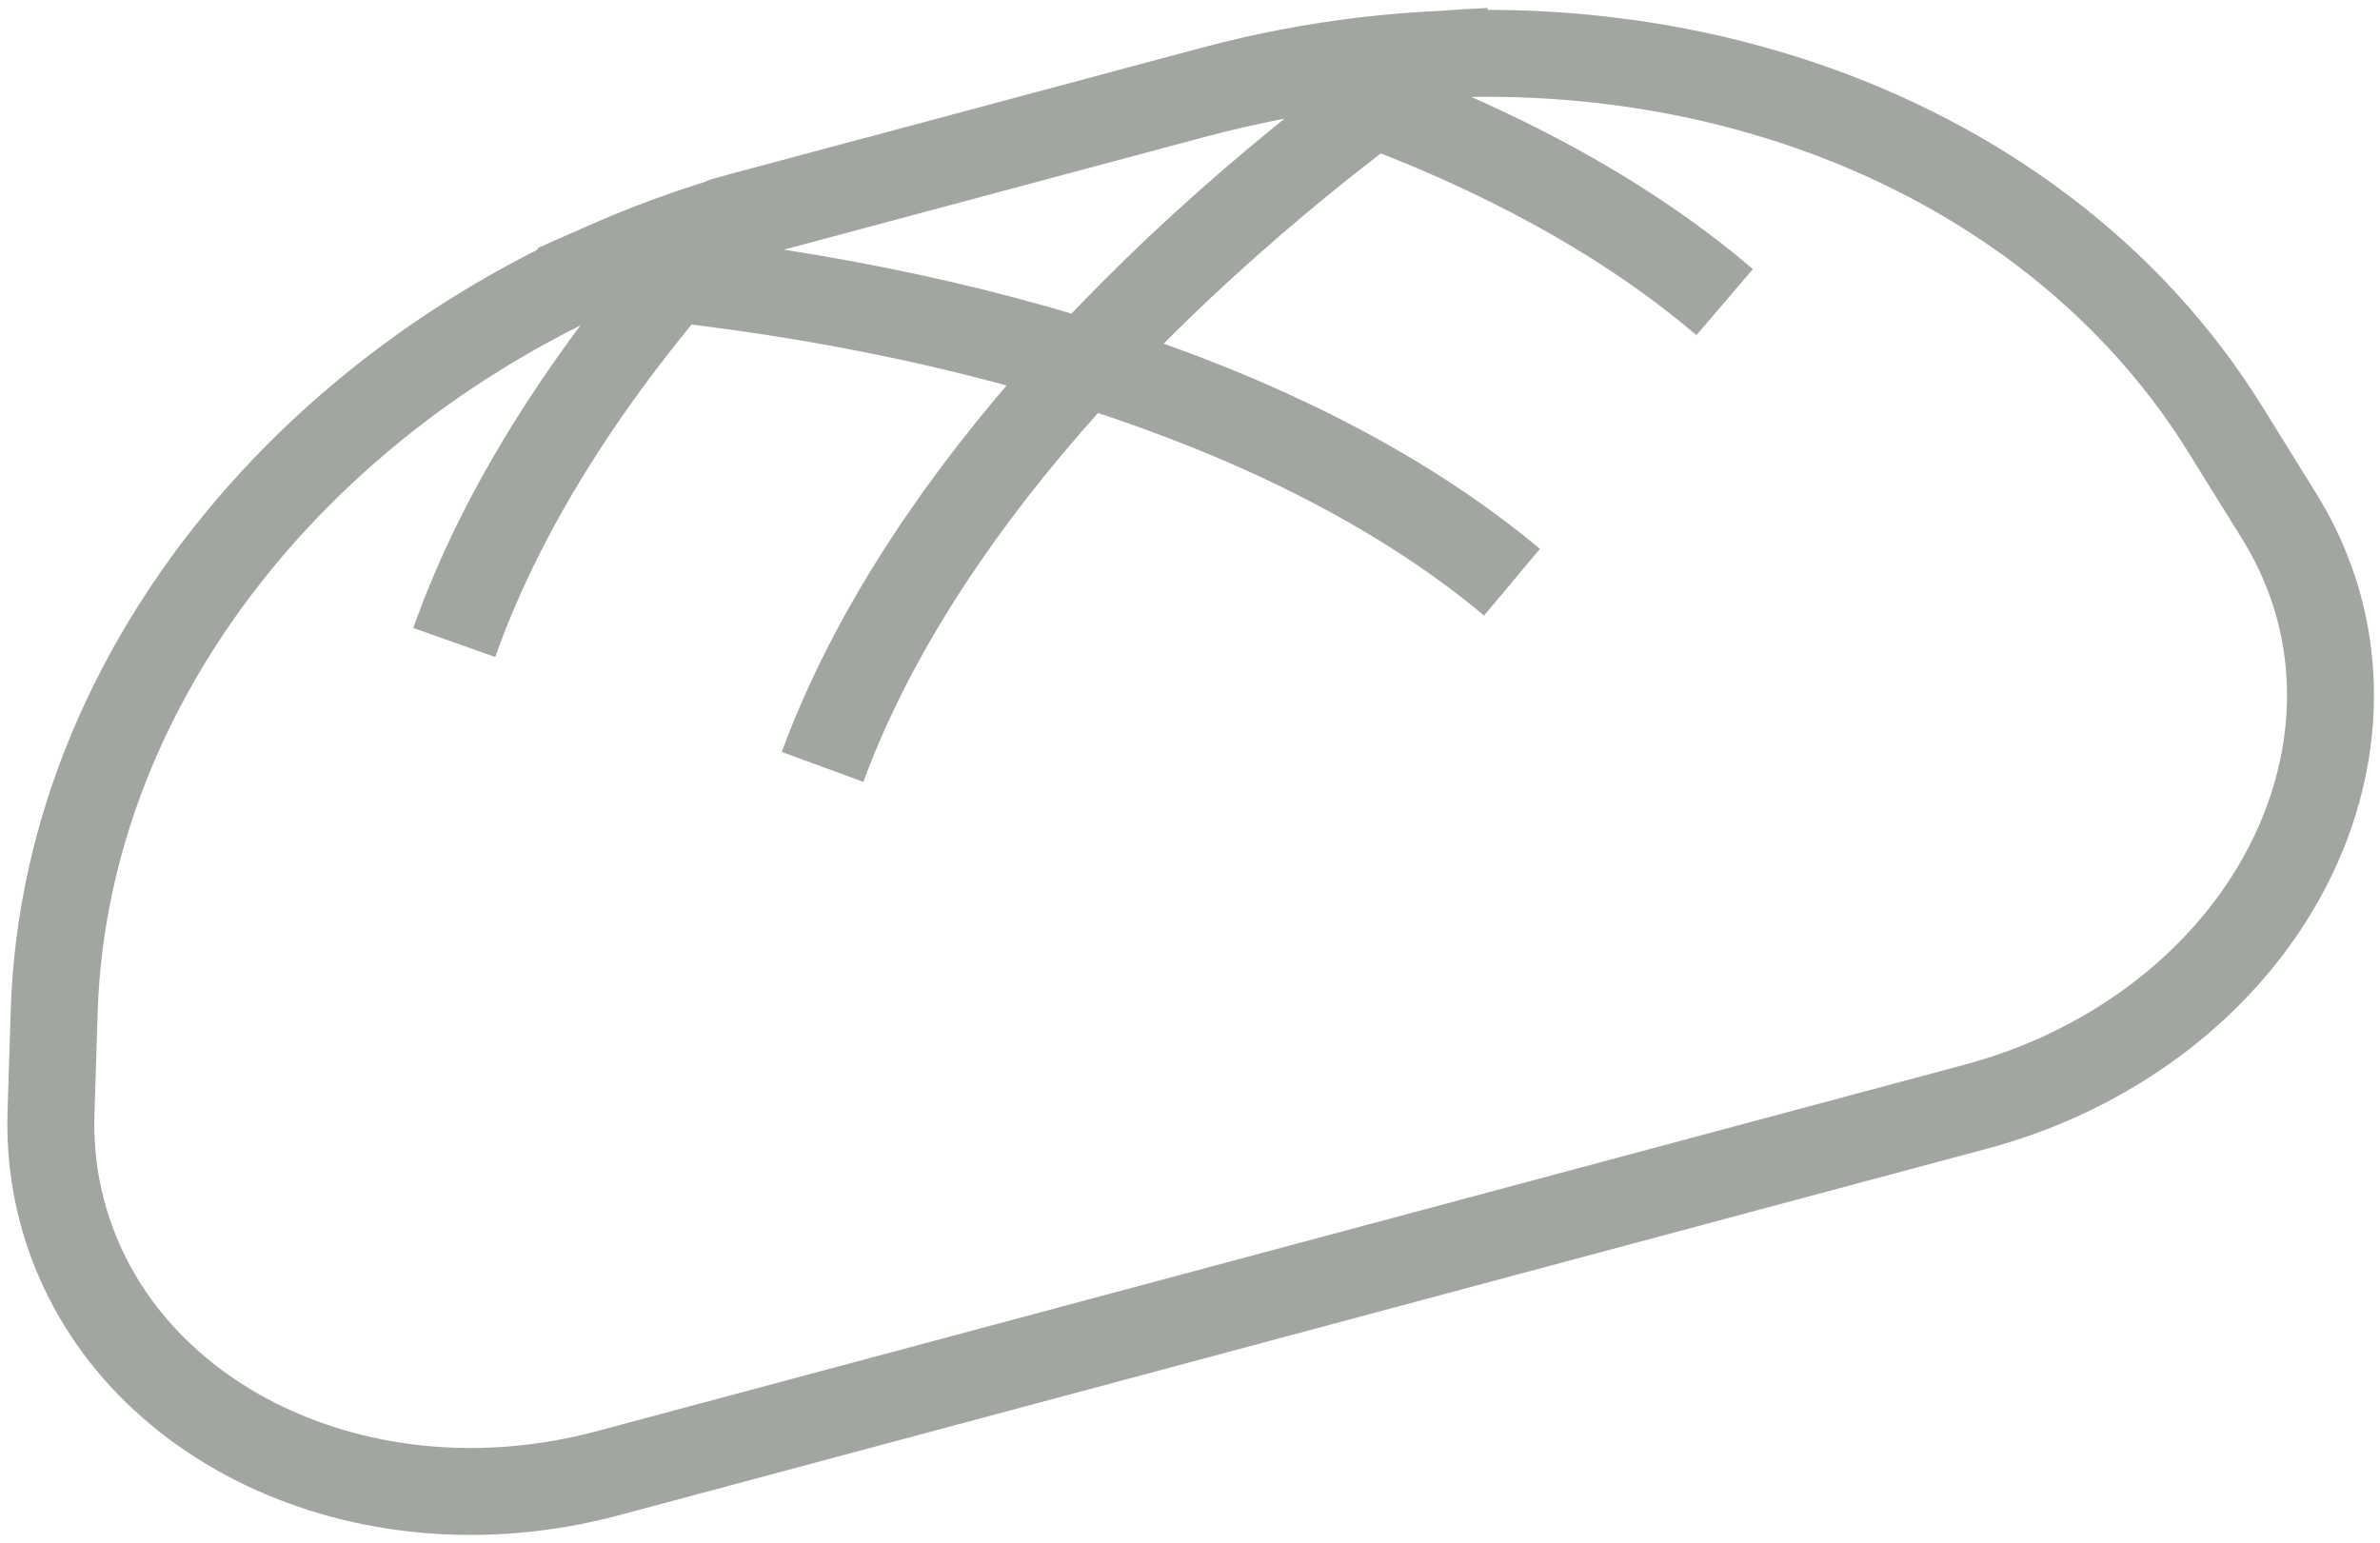 <?xml version="1.0" encoding="UTF-8"?> <svg xmlns="http://www.w3.org/2000/svg" width="219" height="142" viewBox="0 0 219 142" fill="none"><path d="M41.8 59.127C46.33 46.319 54.845 33.11 66.661 20.311L68.162 19.9L80.516 16.583M51.132 26.478C52.298 25.939 53.478 25.417 54.674 24.912C90.711 27.974 120.734 38.182 139.13 53.579M103.894 10.319L109.499 8.823C112.462 8.029 115.427 7.359 118.382 6.812C134.742 11.977 148.499 19.089 158.695 27.805M75.691 70.577C83.766 48.587 103.97 25.328 132.651 5.006C134.121 4.883 135.585 4.792 137.042 4.731M204.756 39.498L209.731 47.518C220.387 64.697 212.37 87.285 191.826 97.97C188.684 99.604 185.349 100.898 181.9 101.823L55.947 135.574C33.39 141.619 10.909 130.868 5.735 111.562C4.944 108.609 4.593 105.551 4.691 102.461L4.989 93.03C6.043 59.66 32.804 29.376 70.059 19.392L111.588 8.264C148.842 -1.718 187.159 11.127 204.756 39.498Z" stroke="#A1A6A0" stroke-width="8" stroke-linejoin="round"></path></svg> 